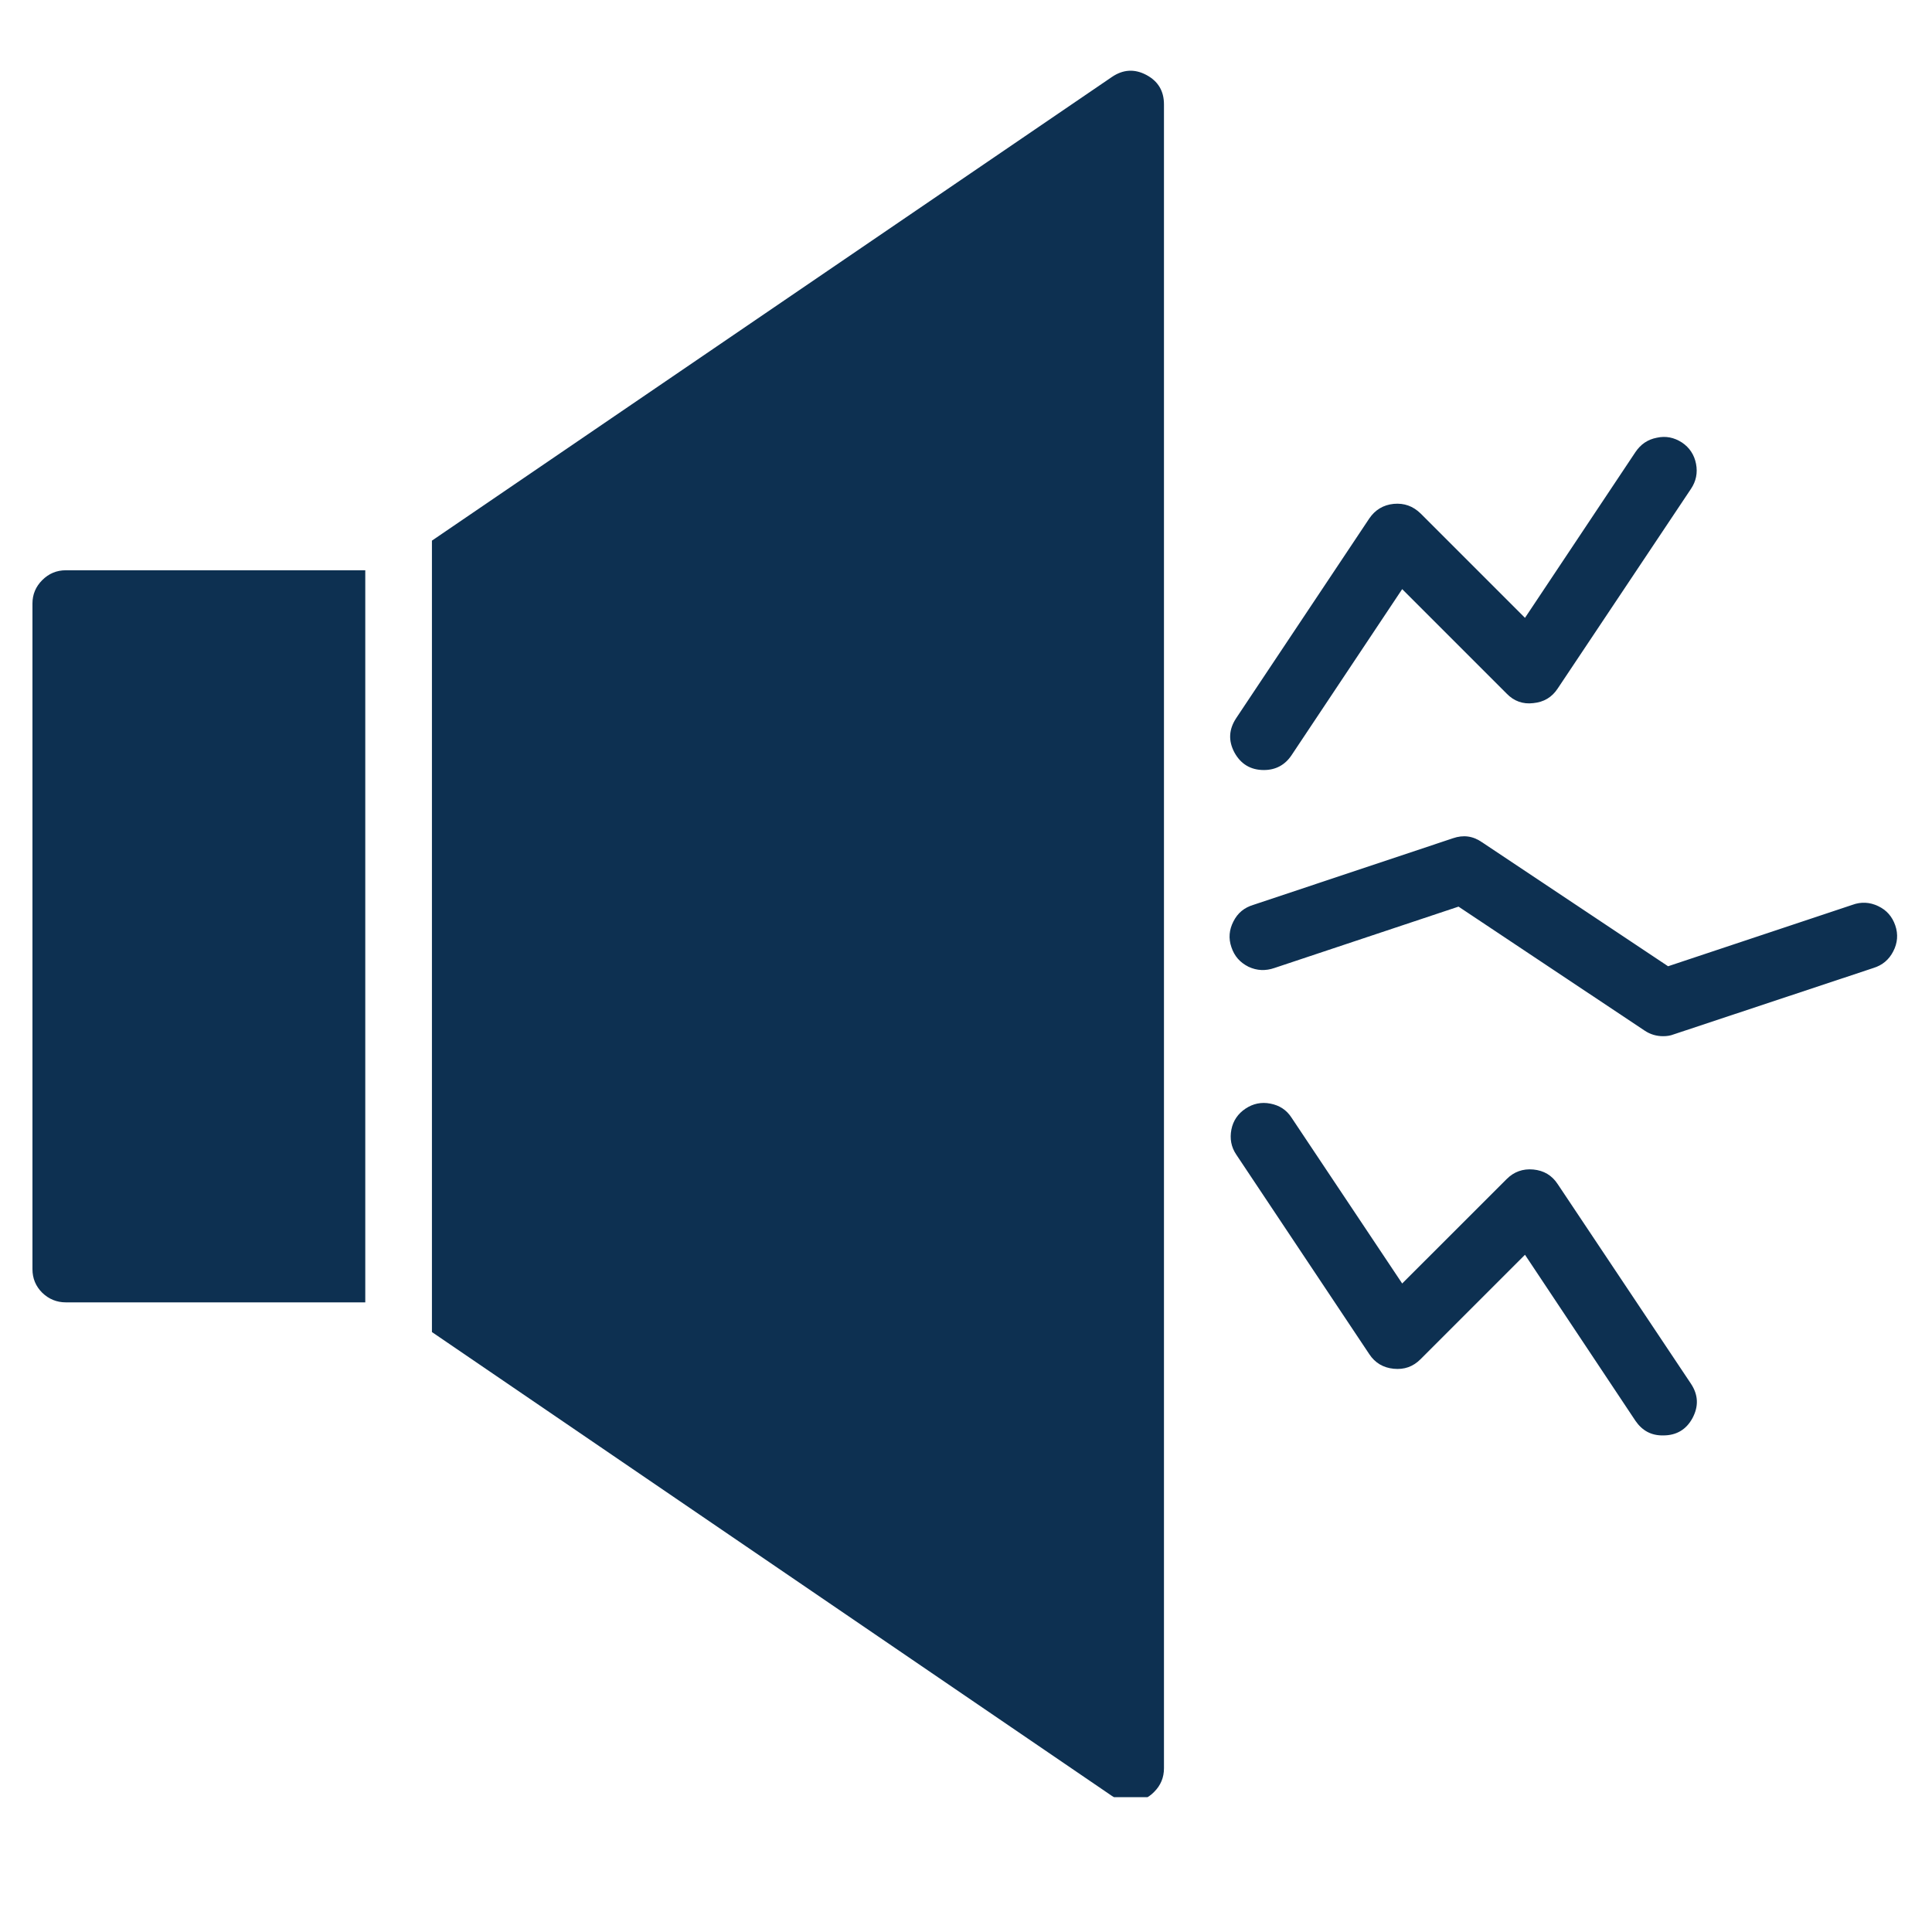 <svg xmlns="http://www.w3.org/2000/svg" xmlns:xlink="http://www.w3.org/1999/xlink" width="40" zoomAndPan="magnify" viewBox="0 0 30 30" height="40" preserveAspectRatio="xMidYMid meet" version="1.2"><defs><clipPath id="8658ce408f"><path d="M 6 1.051 L 19 1.051 L 19 27.906 L 6 27.906 Z M 6 1.051 "/></clipPath><clipPath id="435ca237f8"><path d="M 0.484 8 L 6 8 L 6 21 L 0.484 21 Z M 0.484 8 "/></clipPath><clipPath id="5c4d0f3cd7"><path d="M 19 12 L 29.516 12 L 29.516 17 L 19 17 Z M 19 12 "/></clipPath></defs><g id="0fd660c6ee"><g clip-rule="nonzero" clip-path="url(#8658ce408f)"><path style=" stroke:none;fill-rule:nonzero;fill:#0d3051;fill-opacity:1;" d="M 17.801 1.164 C 17.617 1.066 17.438 1.078 17.266 1.195 L 6.707 8.395 L 6.707 20.684 L 17.266 27.887 C 17.355 27.945 17.453 27.977 17.559 27.977 C 17.699 27.977 17.824 27.926 17.922 27.824 C 18.023 27.723 18.074 27.602 18.074 27.457 L 18.074 1.621 C 18.074 1.414 17.984 1.262 17.801 1.164 Z M 17.801 1.164 "/></g><g clip-rule="nonzero" clip-path="url(#435ca237f8)"><path style=" stroke:none;fill-rule:nonzero;fill:#0d3051;fill-opacity:1;" d="M 5.672 8.855 L 1.023 8.855 C 0.879 8.855 0.758 8.906 0.656 9.008 C 0.555 9.109 0.504 9.23 0.504 9.371 L 0.504 19.707 C 0.504 19.852 0.555 19.973 0.656 20.074 C 0.758 20.172 0.879 20.223 1.023 20.223 L 5.672 20.223 Z M 5.672 8.855 "/></g><g clip-rule="nonzero" clip-path="url(#5c4d0f3cd7)"><path style=" stroke:none;fill-rule:nonzero;fill:#0d3051;fill-opacity:1;" d="M 25.824 16.09 C 25.723 16.09 25.625 16.062 25.539 16.004 L 22.648 14.078 L 19.789 15.031 C 19.652 15.078 19.52 15.074 19.387 15.012 C 19.254 14.945 19.168 14.848 19.121 14.707 C 19.074 14.57 19.086 14.438 19.152 14.309 C 19.219 14.176 19.32 14.094 19.461 14.051 L 22.562 13.016 C 22.723 12.961 22.871 12.98 23.012 13.078 L 25.902 15.004 L 28.762 14.051 C 28.898 14 29.035 14.008 29.164 14.07 C 29.297 14.133 29.383 14.234 29.43 14.371 C 29.477 14.508 29.465 14.645 29.398 14.773 C 29.332 14.902 29.23 14.988 29.09 15.031 L 25.988 16.062 C 25.938 16.082 25.883 16.09 25.824 16.09 Z M 25.824 16.09 "/></g><path style=" stroke:none;fill-rule:nonzero;fill:#0d3051;fill-opacity:1;" d="M 19.625 11.957 C 19.418 11.957 19.266 11.863 19.168 11.684 C 19.07 11.5 19.082 11.324 19.195 11.152 L 21.262 8.051 C 21.352 7.918 21.48 7.84 21.641 7.824 C 21.805 7.809 21.941 7.859 22.059 7.973 L 23.68 9.594 L 25.395 7.02 C 25.477 6.898 25.586 6.824 25.727 6.797 C 25.867 6.766 25.996 6.793 26.117 6.871 C 26.234 6.949 26.309 7.062 26.336 7.203 C 26.363 7.344 26.336 7.473 26.258 7.59 L 24.188 10.691 C 24.098 10.828 23.973 10.902 23.809 10.918 C 23.648 10.938 23.508 10.887 23.395 10.77 L 21.773 9.148 L 20.055 11.727 C 19.953 11.879 19.809 11.957 19.625 11.957 Z M 19.625 11.957 "/><path style=" stroke:none;fill-rule:nonzero;fill:#0d3051;fill-opacity:1;" d="M 25.828 22.289 C 25.641 22.293 25.5 22.215 25.395 22.062 L 23.68 19.484 L 22.059 21.105 C 21.941 21.223 21.805 21.27 21.641 21.254 C 21.48 21.238 21.352 21.164 21.262 21.027 L 19.195 17.926 C 19.117 17.809 19.094 17.68 19.121 17.539 C 19.148 17.402 19.223 17.293 19.34 17.215 C 19.457 17.137 19.586 17.109 19.727 17.137 C 19.867 17.164 19.977 17.234 20.055 17.355 L 21.773 19.93 L 23.395 18.309 C 23.508 18.195 23.648 18.145 23.809 18.16 C 23.973 18.176 24.098 18.25 24.188 18.387 L 26.258 21.488 C 26.371 21.66 26.379 21.836 26.281 22.02 C 26.184 22.199 26.031 22.289 25.828 22.289 Z M 25.828 22.289 "/></g></svg>